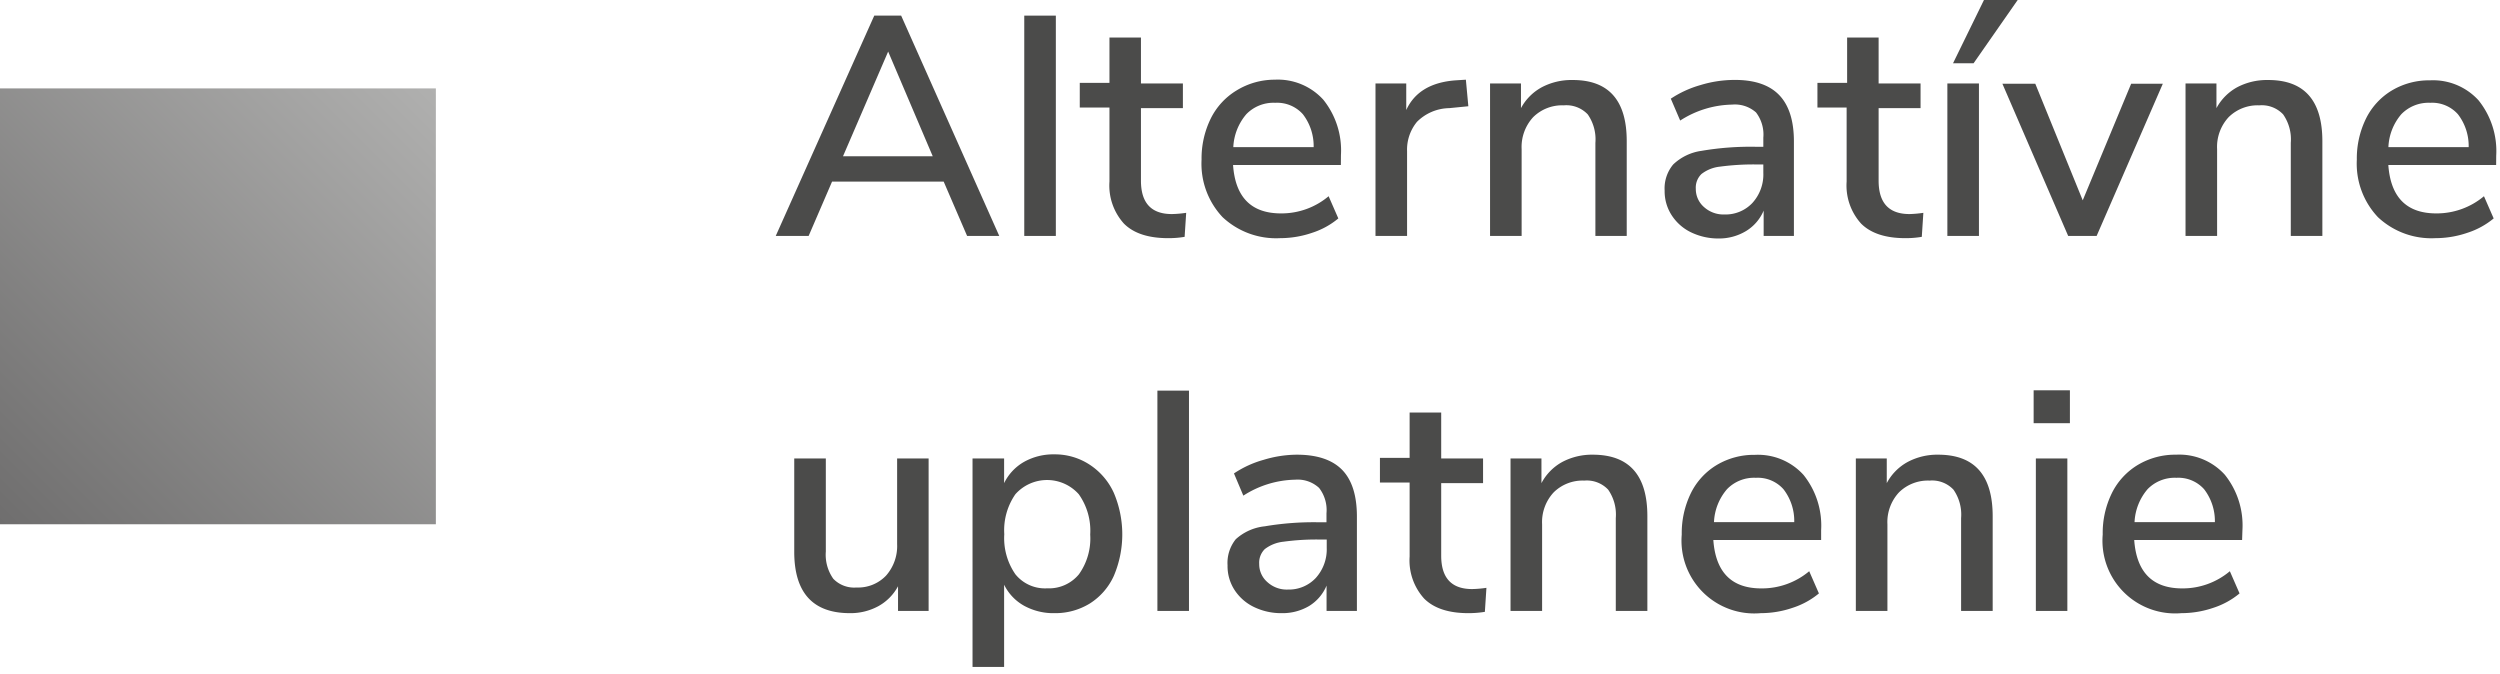 <svg id="Vrstva_1" data-name="Vrstva 1" xmlns="http://www.w3.org/2000/svg" xmlns:xlink="http://www.w3.org/1999/xlink" viewBox="0 0 304 82"><defs><linearGradient id="Nepojmenovaný_přechod_9" y1="63.75" x2="53" y2="10.75" gradientUnits="userSpaceOnUse"><stop offset="0" stop-color="#6f6e6e"/><stop offset="1" stop-color="#b0b0af"/></linearGradient></defs><title>legenda prstenec</title><path d="M117.6,28.69l-2.85-6.61H101.18l-2.85,6.61h-4L106.31,1.9h3.27l11.93,26.79ZM102.51,19h10.91L108,6.27Z" fill="#4b4b4a"/><path d="M124.55,28.69V1.9h3.84V28.69Z" fill="#4b4b4a"/><path d="M144.24,25.88l-.19,2.92a11.67,11.67,0,0,1-2,.16q-3.62,0-5.38-1.77a6.91,6.91,0,0,1-1.76-5.11v-9h-3.61v-3h3.61V4.56h3.83v5.59h5.1v3h-5.1v8.82q0,4.07,3.77,4.06A13.77,13.77,0,0,0,144.24,25.88Z" fill="#4b4b4a"/><path d="M163.05,20.06H149.94q.41,5.9,5.85,5.89a8.89,8.89,0,0,0,5.77-2.09l1.18,2.7a9.48,9.48,0,0,1-3.19,1.75,12,12,0,0,1-3.88.65,9.51,9.51,0,0,1-7-2.55,9.46,9.46,0,0,1-2.56-7,11,11,0,0,1,1.12-5,8.28,8.28,0,0,1,3.15-3.42A8.86,8.86,0,0,1,155,9.69a7.47,7.47,0,0,1,5.91,2.43,9.84,9.84,0,0,1,2.15,6.73Zm-11.5-6.17a6.63,6.63,0,0,0-1.58,4h9.77a6.36,6.36,0,0,0-1.31-4,4.2,4.2,0,0,0-3.37-1.39A4.59,4.59,0,0,0,151.55,13.89Z" fill="#4b4b4a"/><path d="M178.55,12.92l-2.32.23a5.67,5.67,0,0,0-3.93,1.67,5.32,5.32,0,0,0-1.2,3.57v10.3h-3.84V10.15H171v3.23c1-2.18,3-3.39,6-3.61l1.25-.08Z" fill="#4b4b4a"/><path d="M197.81,17.18V28.69H194V17.37a5.3,5.3,0,0,0-.93-3.46,3.58,3.58,0,0,0-2.91-1.1,5,5,0,0,0-3.73,1.44,5.35,5.35,0,0,0-1.4,3.88V28.69h-3.84V10.15h3.76v3a6.26,6.26,0,0,1,2.55-2.55,7.72,7.72,0,0,1,3.68-.87Q197.82,9.69,197.81,17.18Z" fill="#4b4b4a"/><path d="M216.34,11.55q1.8,1.86,1.8,5.66V28.69h-3.68V25.61a5.31,5.31,0,0,1-2.15,2.49A6.34,6.34,0,0,1,209,29a7.62,7.62,0,0,1-3.35-.74,5.79,5.79,0,0,1-2.37-2.08,5.34,5.34,0,0,1-.86-3A4.54,4.54,0,0,1,203.46,20a6.23,6.23,0,0,1,3.46-1.66,35.44,35.44,0,0,1,6.63-.49h.87v-1.1a4.43,4.43,0,0,0-.89-3.08,3.87,3.87,0,0,0-2.91-.95,12,12,0,0,0-6.31,1.94L203.17,12a12.82,12.82,0,0,1,3.59-1.65,14.18,14.18,0,0,1,4.05-.63C213.29,9.69,215.14,10.31,216.34,11.55Zm-3.25,13.13A5.14,5.14,0,0,0,214.42,21V20h-.68a30.66,30.66,0,0,0-4.56.26,4.43,4.43,0,0,0-2.28.9,2.3,2.3,0,0,0-.69,1.8,2.9,2.9,0,0,0,1,2.22,3.53,3.53,0,0,0,2.49.9A4.48,4.48,0,0,0,213.09,24.68Z" fill="#4b4b4a"/><path d="M233.88,25.88l-.19,2.92a11.67,11.67,0,0,1-2,.16q-3.61,0-5.38-1.77a6.91,6.91,0,0,1-1.76-5.11v-9H221v-3h3.61V4.56h3.83v5.59h5.1v3h-5.1v8.82q0,4.07,3.77,4.06A13.77,13.77,0,0,0,233.88,25.88Z" fill="#4b4b4a"/><path d="M236.8,28.69V10.15h3.84V28.69Zm3.19-21h-2.5L241.25,0h4.1Z" fill="#4b4b4a"/><path d="M259.15,10.18H263l-8.05,18.51h-3.46l-8-18.51h4l5.77,14.18Z" fill="#4b4b4a"/><path d="M282.4,17.18V28.69h-3.84V17.37a5.3,5.3,0,0,0-.93-3.46,3.57,3.57,0,0,0-2.9-1.1A5,5,0,0,0,271,14.25a5.31,5.31,0,0,0-1.4,3.88V28.69h-3.84V10.15h3.76v3a6.3,6.3,0,0,1,2.54-2.55,7.73,7.73,0,0,1,3.69-.87Q282.4,9.69,282.4,17.18Z" fill="#4b4b4a"/><path d="M303.53,20.06H290.42q.42,5.9,5.85,5.89a8.94,8.94,0,0,0,5.78-2.09l1.18,2.7a9.63,9.63,0,0,1-3.2,1.75,12,12,0,0,1-3.87.65,9.49,9.49,0,0,1-7-2.55,9.47,9.47,0,0,1-2.57-7,11,11,0,0,1,1.12-5,8.23,8.23,0,0,1,3.16-3.42,8.8,8.8,0,0,1,4.61-1.22,7.47,7.47,0,0,1,5.91,2.43,9.84,9.84,0,0,1,2.15,6.73ZM292,13.89a6.56,6.56,0,0,0-1.57,4h9.76a6.3,6.3,0,0,0-1.31-4,4.19,4.19,0,0,0-3.36-1.39A4.61,4.61,0,0,0,292,13.89Z" fill="#4b4b4a"/><path d="M112.92,55.75V74.29H109.2v-3a6,6,0,0,1-2.41,2.43,7.09,7.09,0,0,1-3.44.84q-6.76,0-6.77-7.45V55.75h3.84V67.07a5.05,5.05,0,0,0,.91,3.31,3.52,3.52,0,0,0,2.82,1.06A4.69,4.69,0,0,0,107.74,70a5.42,5.42,0,0,0,1.35-3.84V55.75Z" fill="#4b4b4a"/><path d="M132.51,56.51a8.07,8.07,0,0,1,2.93,3.42,12.9,12.9,0,0,1,0,10.1,7.76,7.76,0,0,1-2.91,3.35,8,8,0,0,1-4.31,1.18,7.39,7.39,0,0,1-3.69-.9,5.9,5.9,0,0,1-2.43-2.56v10h-3.84V55.75h3.84v3a6,6,0,0,1,2.43-2.59,7.29,7.29,0,0,1,3.69-.91A7.7,7.7,0,0,1,132.51,56.51ZM131.2,69.83A7.49,7.49,0,0,0,132.57,65a7.66,7.66,0,0,0-1.39-4.9,5.16,5.16,0,0,0-7.71,0,7.68,7.68,0,0,0-1.35,4.86,7.71,7.71,0,0,0,1.35,4.87,4.62,4.62,0,0,0,3.86,1.71A4.71,4.71,0,0,0,131.2,69.83Z" fill="#4b4b4a"/><path d="M140.74,74.29V47.5h3.84V74.29Z" fill="#4b4b4a"/><path d="M163.22,57.15Q165,59,165,62.81V74.29h-3.69V71.21a5.3,5.3,0,0,1-2.14,2.49,6.35,6.35,0,0,1-3.33.86,7.57,7.57,0,0,1-3.34-.74,5.82,5.82,0,0,1-2.38-2.08,5.33,5.33,0,0,1-.85-3,4.59,4.59,0,0,1,1-3.17A6.2,6.2,0,0,1,153.79,64a35.59,35.59,0,0,1,6.63-.49h.88v-1.1a4.38,4.38,0,0,0-.9-3.08,3.83,3.83,0,0,0-2.9-1,12,12,0,0,0-6.31,1.94l-1.14-2.7a12.42,12.42,0,0,1,3.59-1.65,14.13,14.13,0,0,1,4.05-.63Q161.41,55.29,163.22,57.15ZM160,70.28a5.19,5.19,0,0,0,1.33-3.67v-1h-.69a29.52,29.52,0,0,0-4.56.26,4.51,4.51,0,0,0-2.28.9,2.31,2.31,0,0,0-.68,1.8,2.87,2.87,0,0,0,1,2.22,3.49,3.49,0,0,0,2.49.9A4.48,4.48,0,0,0,160,70.28Z" fill="#4b4b4a"/><path d="M180.75,71.48l-.19,2.92a12.57,12.57,0,0,1-2,.16q-3.61,0-5.38-1.77a6.91,6.91,0,0,1-1.77-5.11v-9h-3.61v-3h3.61V50.16h3.84v5.59h5.09v3h-5.09v8.82q0,4.06,3.76,4.06A13.65,13.65,0,0,0,180.75,71.48Z" fill="#4b4b4a"/><path d="M200.32,62.78V74.29h-3.84V63a5.3,5.3,0,0,0-.93-3.46,3.57,3.57,0,0,0-2.9-1.1,5,5,0,0,0-3.73,1.44,5.31,5.31,0,0,0-1.4,3.88V74.29h-3.84V55.75h3.76v3A6.26,6.26,0,0,1,190,56.16a7.72,7.72,0,0,1,3.68-.87Q200.33,55.29,200.32,62.78Z" fill="#4b4b4a"/><path d="M221.45,65.66H208.34q.42,5.9,5.85,5.89A8.94,8.94,0,0,0,220,69.46l1.18,2.7a9.63,9.63,0,0,1-3.2,1.75,12,12,0,0,1-3.87.65A8.85,8.85,0,0,1,204.5,65a11.07,11.07,0,0,1,1.12-5.05,8.23,8.23,0,0,1,3.16-3.42,8.8,8.8,0,0,1,4.61-1.22,7.47,7.47,0,0,1,5.91,2.43,9.84,9.84,0,0,1,2.15,6.73ZM210,59.49a6.57,6.57,0,0,0-1.58,4h9.76a6.3,6.3,0,0,0-1.31-4,4.18,4.18,0,0,0-3.36-1.39A4.57,4.57,0,0,0,210,59.49Z" fill="#4b4b4a"/><path d="M242.31,62.78V74.29h-3.84V63a5.3,5.3,0,0,0-.93-3.46,3.57,3.57,0,0,0-2.9-1.1,5,5,0,0,0-3.73,1.44,5.31,5.31,0,0,0-1.4,3.88V74.29h-3.84V55.75h3.76v3A6.26,6.26,0,0,1,232,56.16a7.66,7.66,0,0,1,3.68-.87Q242.31,55.29,242.31,62.78Z" fill="#4b4b4a"/><path d="M247.29,47.46h4.41v4h-4.41Zm.27,26.83V55.75h3.83V74.29Z" fill="#4b4b4a"/><path d="M272.64,65.66H259.52q.42,5.9,5.86,5.89a8.91,8.91,0,0,0,5.77-2.09l1.18,2.7a9.58,9.58,0,0,1-3.19,1.75,12,12,0,0,1-3.88.65A8.84,8.84,0,0,1,255.69,65a11,11,0,0,1,1.12-5.05A8.28,8.28,0,0,1,260,56.51a8.86,8.86,0,0,1,4.62-1.22,7.47,7.47,0,0,1,5.91,2.43,9.84,9.84,0,0,1,2.15,6.73Zm-11.5-6.17a6.63,6.63,0,0,0-1.58,4h9.77a6.36,6.36,0,0,0-1.31-4,4.2,4.2,0,0,0-3.37-1.39A4.59,4.59,0,0,0,261.14,59.49Z" fill="#4b4b4a"/><rect y="10.75" width="53" height="53" fill="url(#Nepojmenovaný_přechod_9)"/></svg>